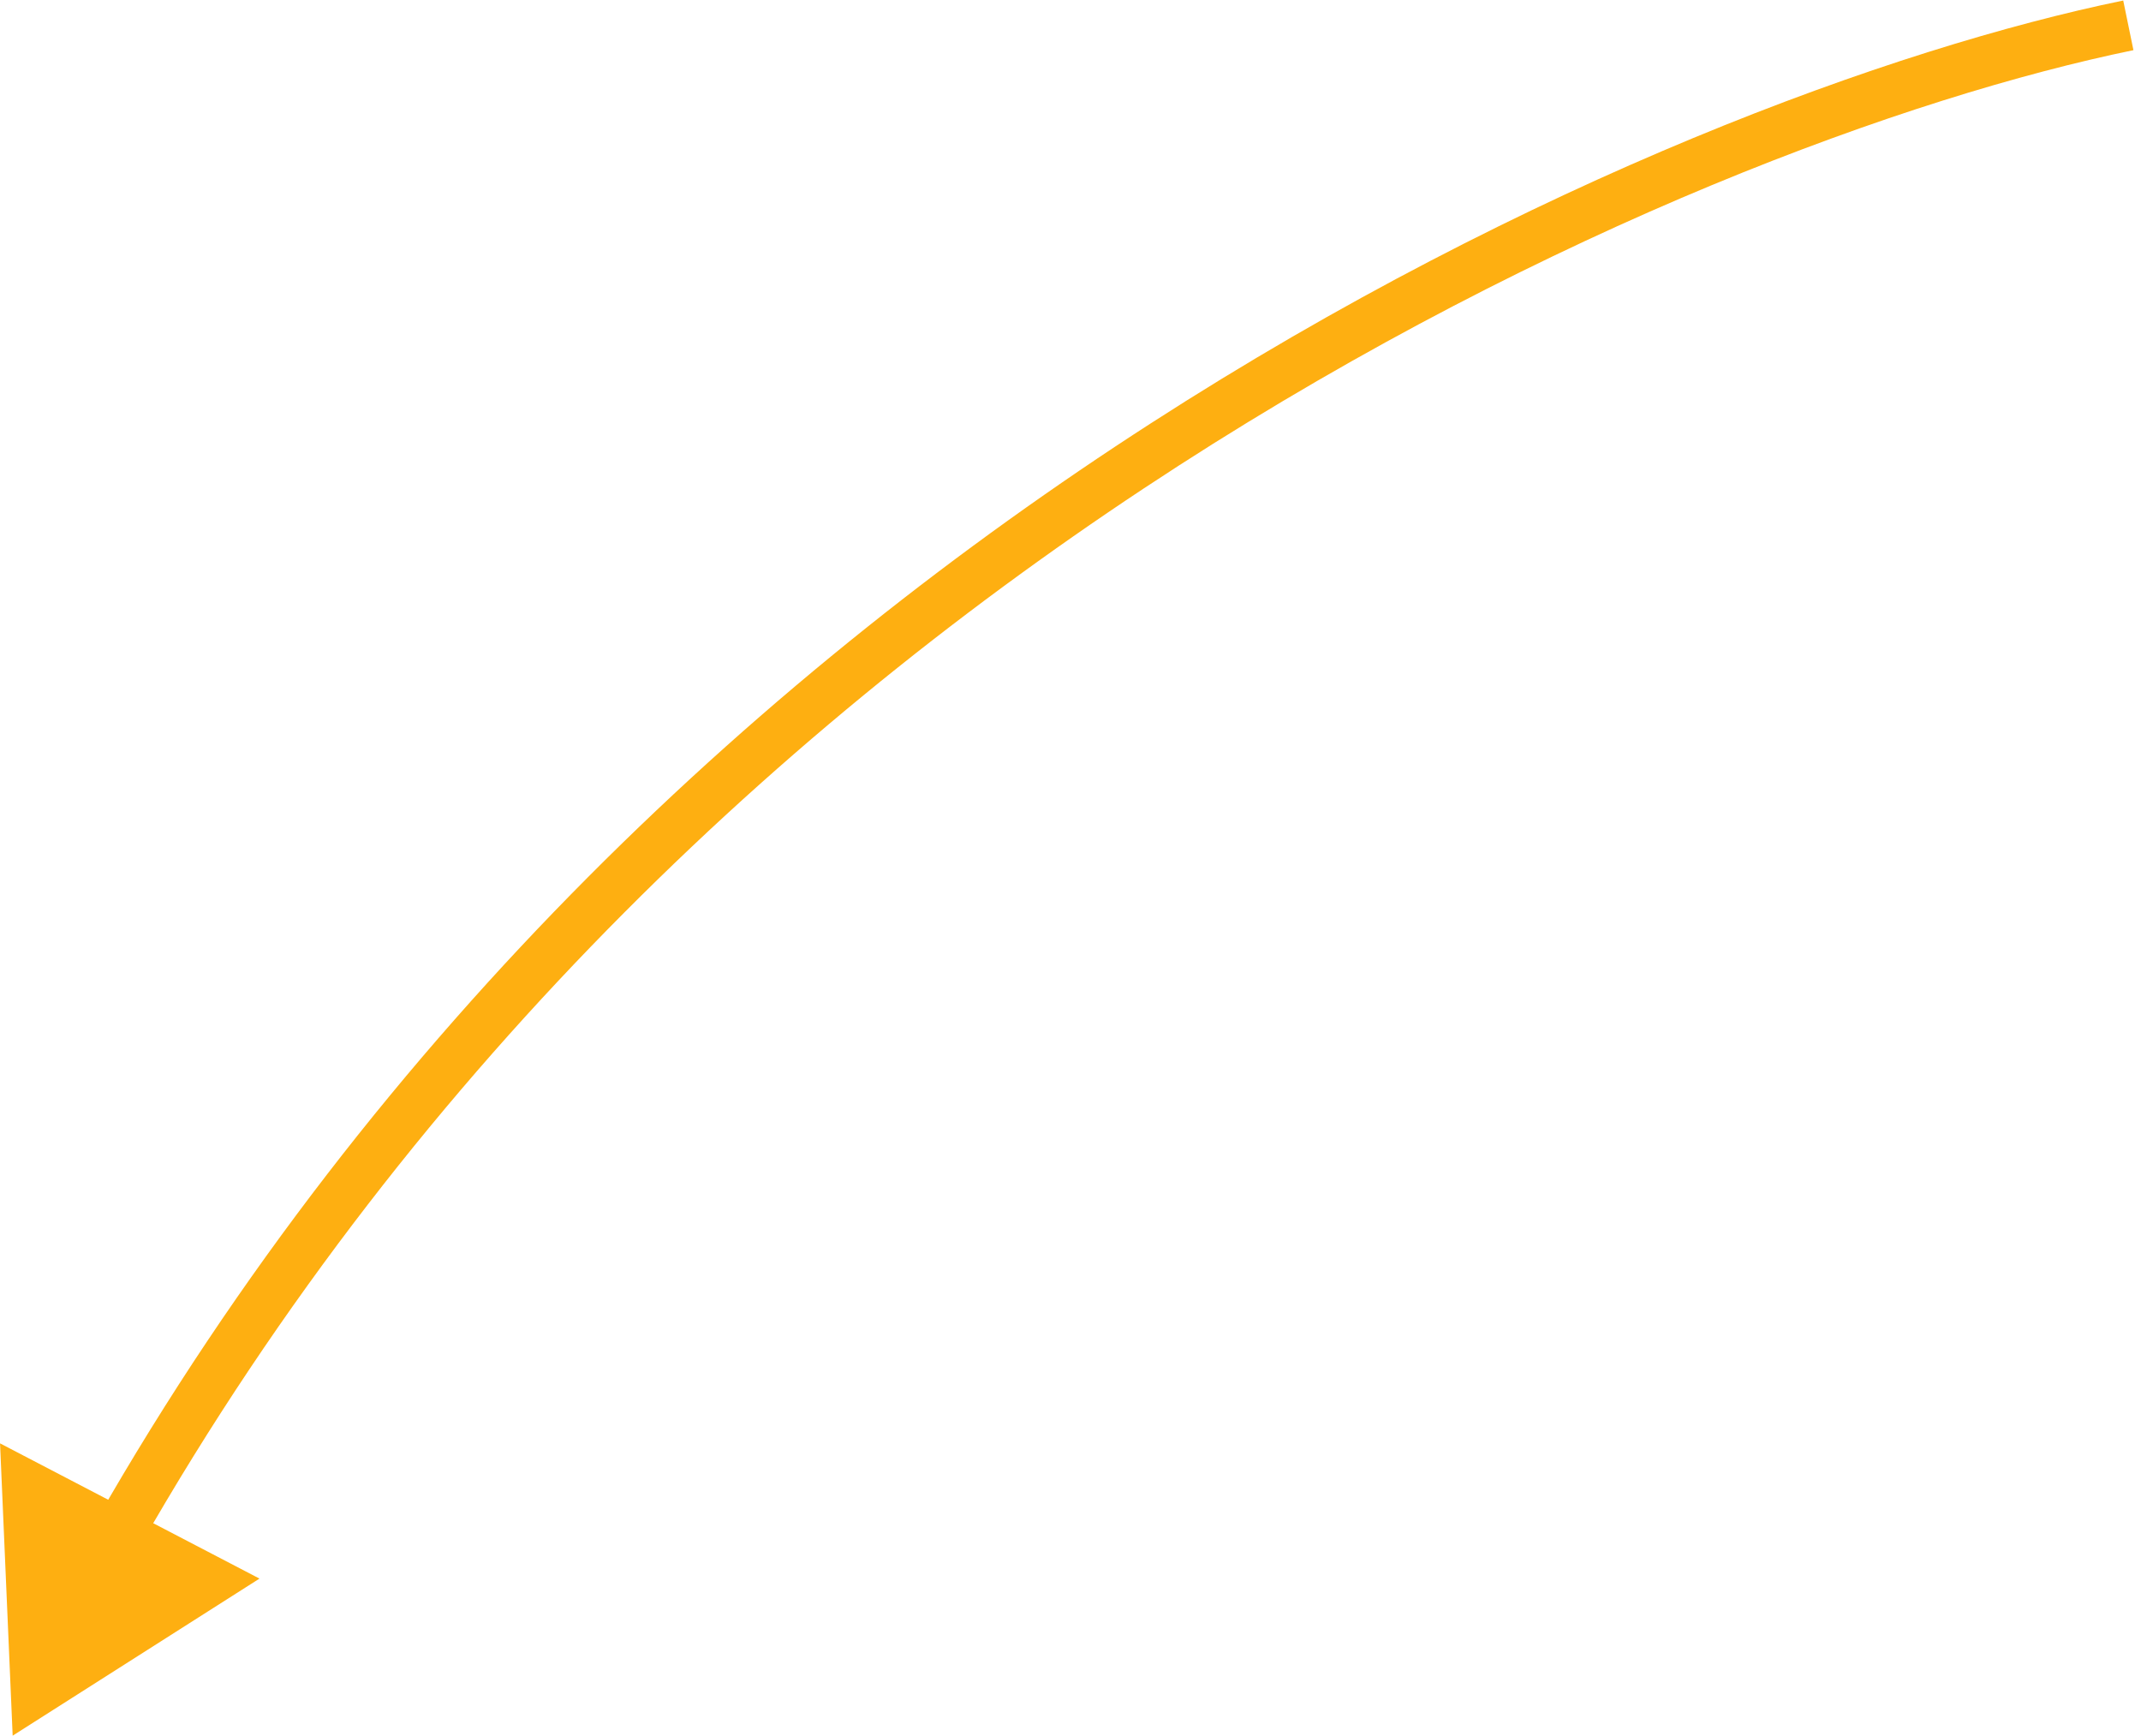 <svg xmlns="http://www.w3.org/2000/svg" width="169" height="137" viewBox="0 0 169 137" fill="none"><path d="M1 137L0.004 113.927L20.483 124.601L1 137ZM168.403 3.959C133.078 11.226 55.136 44.839 11.061 122.02L7.587 120.036C52.382 41.596 131.48 7.471 167.597 0.041L168.403 3.959Z" fill="#FEAF11"></path></svg>